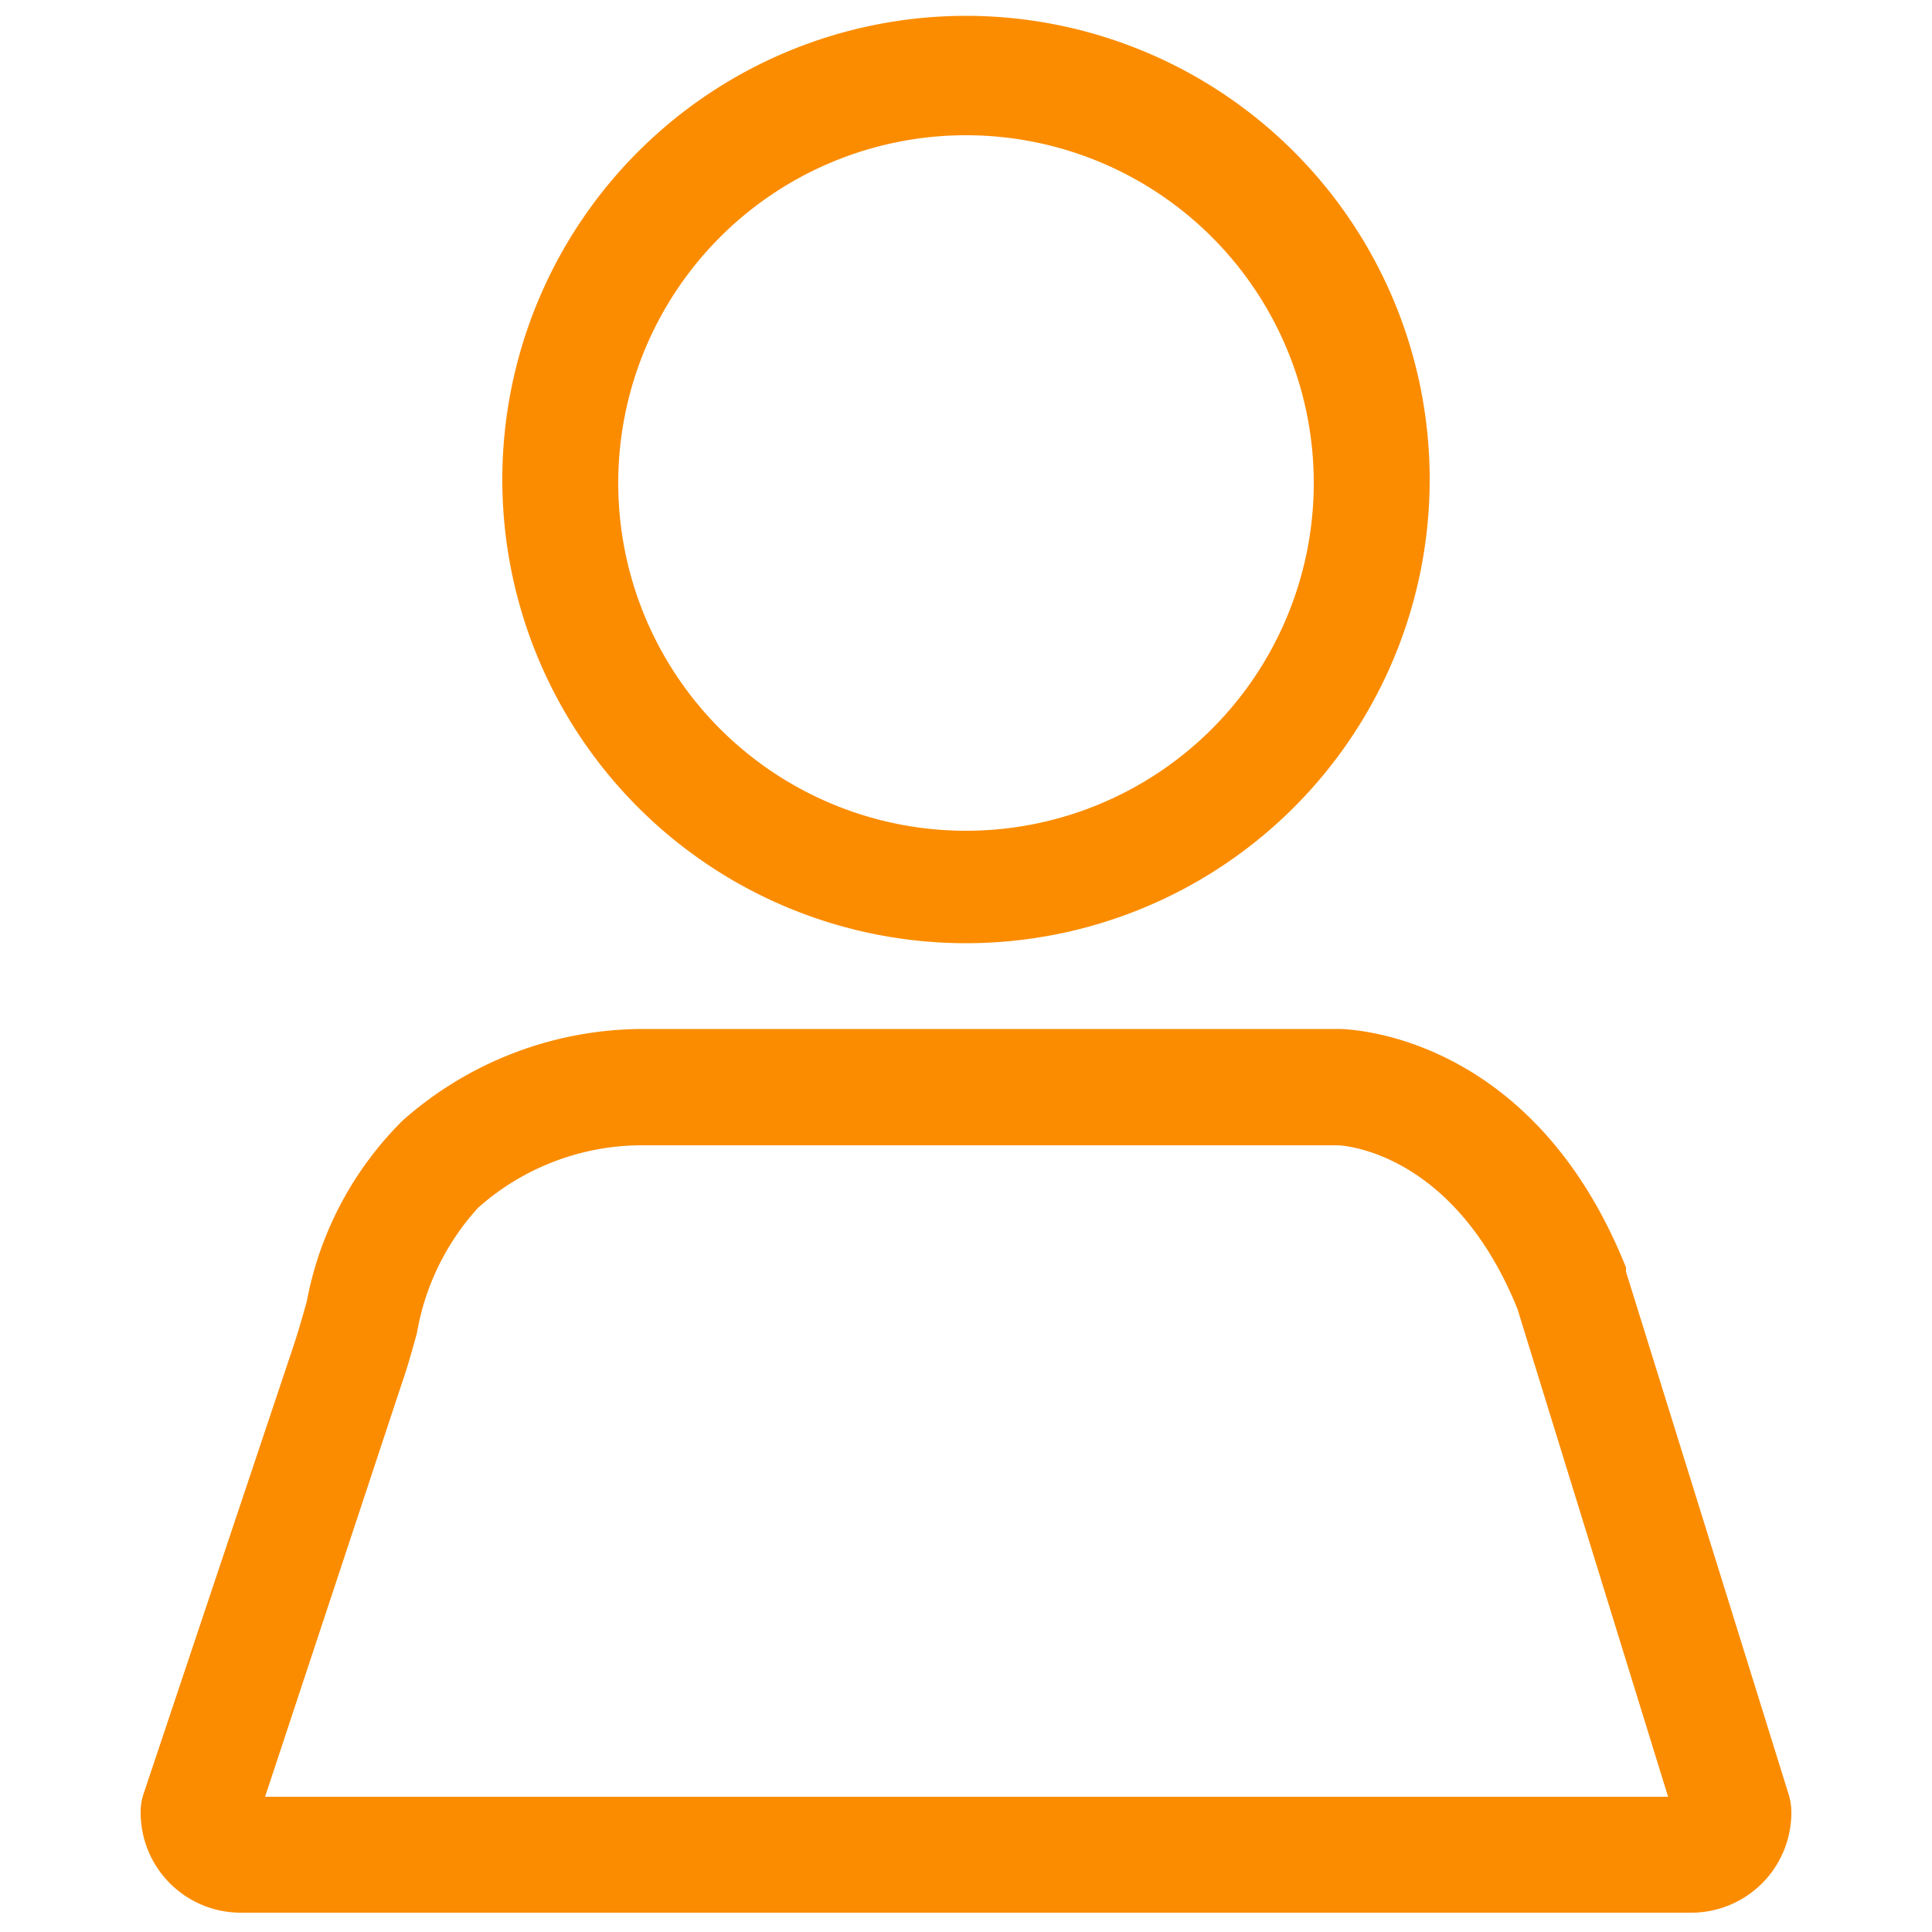 <svg id="Layer_1" data-name="Layer 1" xmlns="http://www.w3.org/2000/svg" viewBox="0 0 50 50"><defs><style>.cls-1{fill:#fb8c00;}</style></defs><g id="_1_Expertise" data-name="1_Expertise"><path class="cls-1" d="M43.78,49.5H6.22a2.59,2.59,0,0,1-2.58-2.59,1.49,1.49,0,0,1,.07-.47L7.59,34.85c.13-.39.24-.78.35-1.17A8.89,8.89,0,0,1,10.42,29a9.39,9.39,0,0,1,6.22-2.37h18c.2,0,5,.07,7.44,6.17a1.17,1.17,0,0,1,0,.11L46.3,46.47a1.61,1.61,0,0,1,.06.44A2.59,2.59,0,0,1,43.78,49.5Zm-36.92-3H43.17l-3.9-12.63c-1.66-4.09-4.54-4.23-4.66-4.23h-18a6.38,6.38,0,0,0-4.24,1.62,6.42,6.42,0,0,0-1.58,3.24c-.12.43-.24.87-.39,1.3Z"/><path class="cls-1" d="M25,24.41a12,12,0,1,1,12-12A12,12,0,0,1,25,24.41ZM25,3.5a9,9,0,1,0,9,9A9,9,0,0,0,25,3.5Z"/></g></svg>